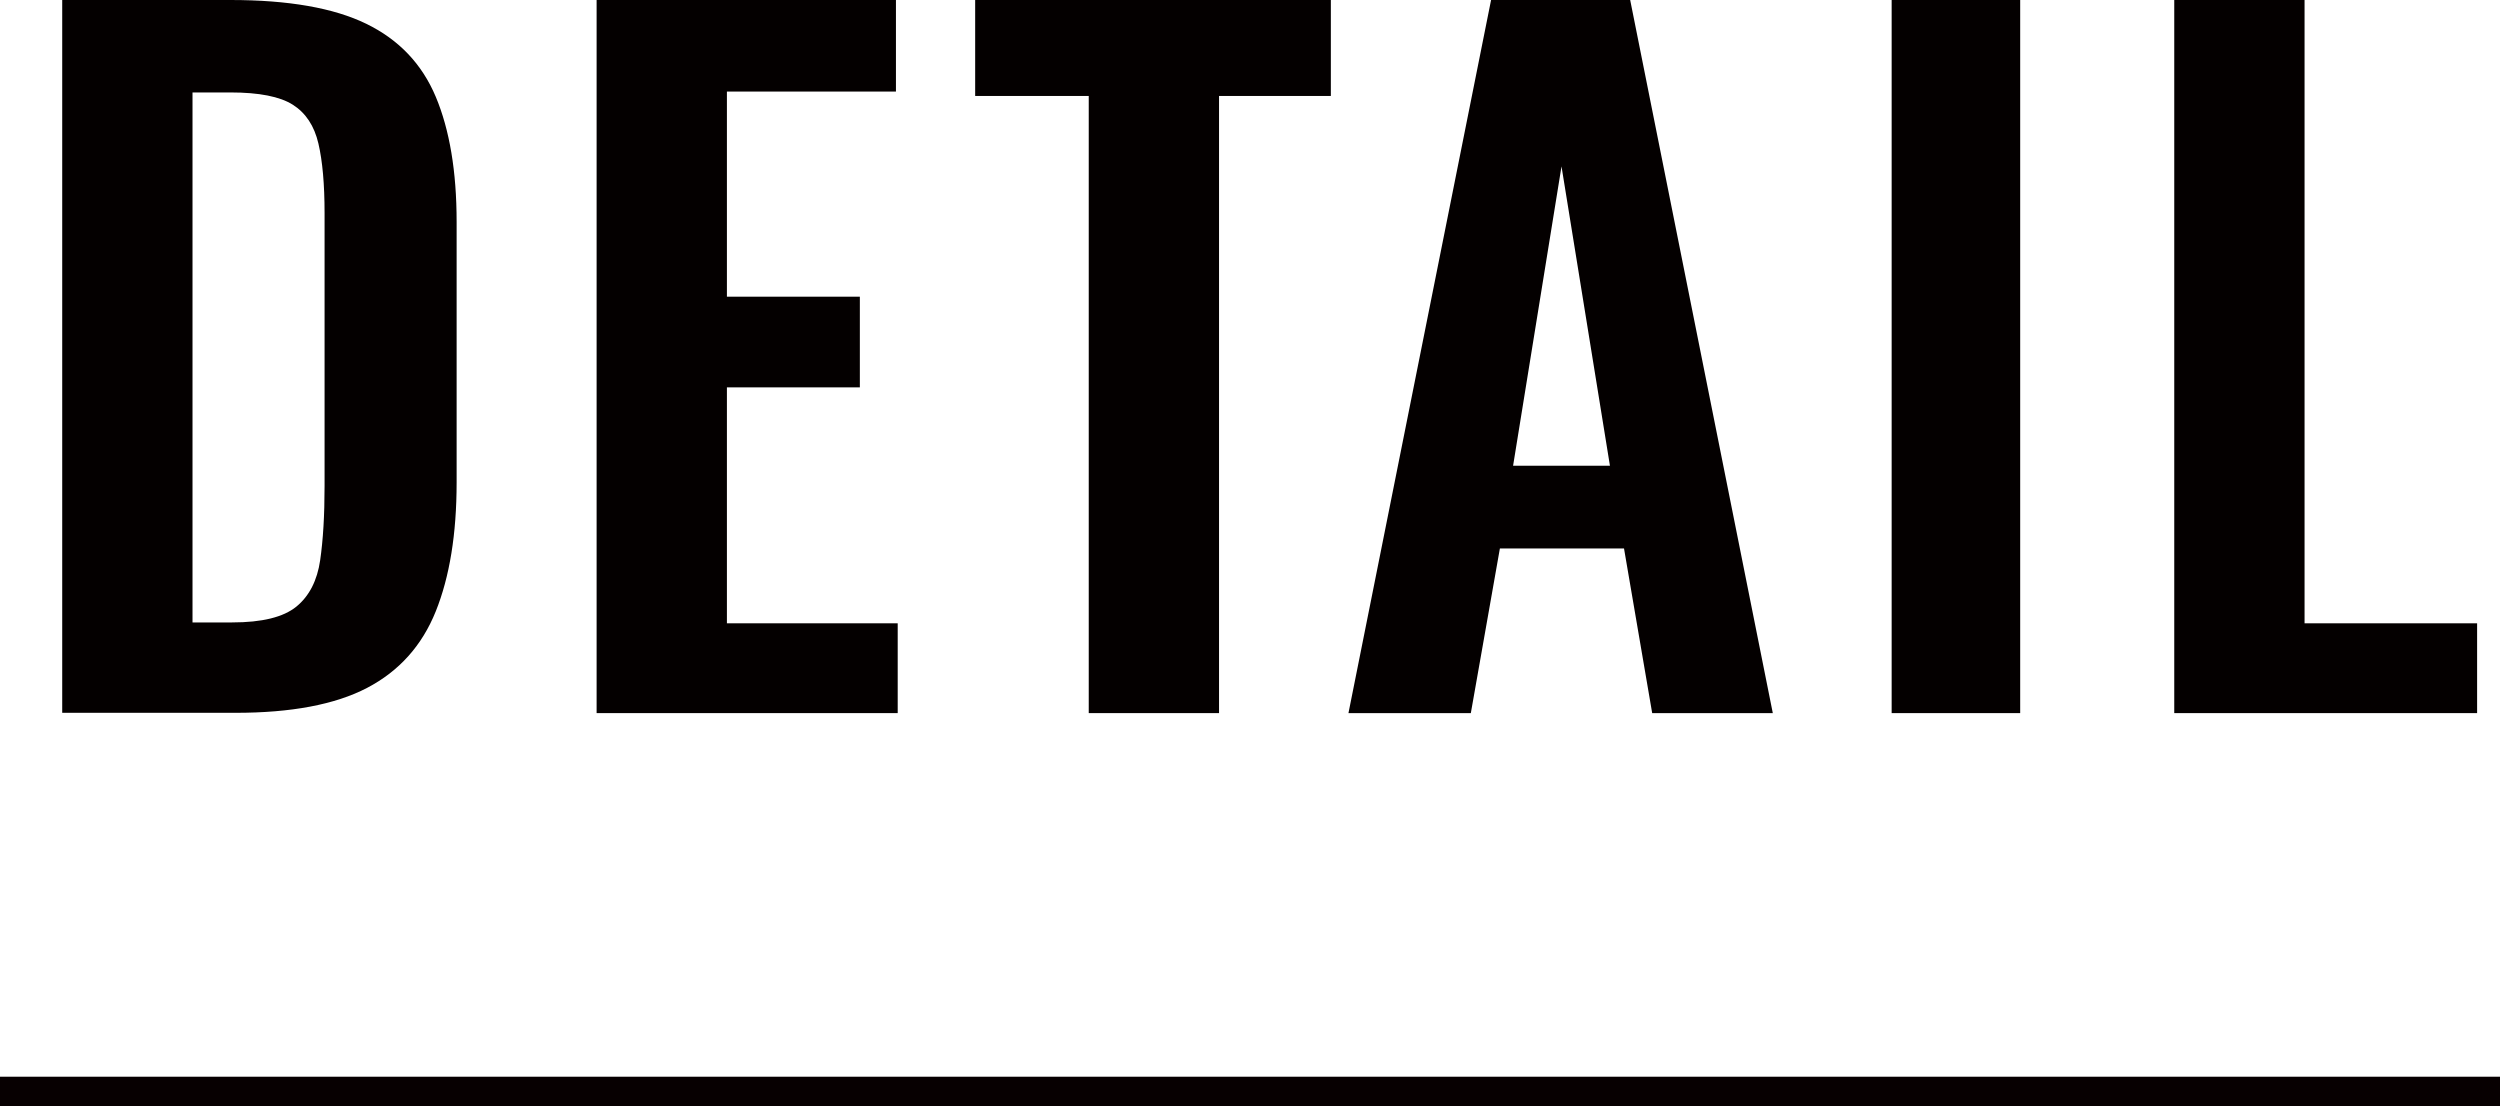 <?xml version="1.0" encoding="UTF-8"?>
<svg id="_レイヤー_1" data-name="レイヤー 1" xmlns="http://www.w3.org/2000/svg" viewBox="0 0 85.19 37.69">
  <defs>
    <style>
      .cls-1 {
        fill: none;
        stroke: #070001;
        stroke-miterlimit: 10;
      }

      .cls-2 {
        fill: #040000;
        stroke-width: 0px;
      }
    </style>
  </defs>
  <g>
    <path class="cls-2" d="M2.12,24.3V0h5.73c1.98,0,3.52.27,4.63.81,1.11.54,1.9,1.37,2.37,2.49.47,1.12.71,2.54.71,4.26v8.88c0,1.76-.24,3.22-.71,4.39-.47,1.17-1.25,2.04-2.34,2.61-1.09.57-2.59.85-4.48.85H2.12ZM6.56,21.21h1.35c1.02,0,1.75-.18,2.19-.54.44-.36.71-.89.81-1.58.1-.69.15-1.53.15-2.53V7.26c0-.98-.07-1.77-.21-2.37-.14-.6-.43-1.04-.87-1.32-.44-.28-1.15-.42-2.13-.42h-1.29v18.06Z"/>
    <path class="cls-2" d="M20.33,24.3V0h10.2v3.12h-5.76v6.99h4.53v3.09h-4.53v8.04h5.82v3.06h-10.26Z"/>
    <path class="cls-2" d="M37.1,24.3V3.27h-3.87V0h12.12v3.27h-3.81v21.03h-4.44Z"/>
    <path class="cls-2" d="M45.95,24.3L50.81,0h4.74l4.86,24.3h-4.11l-.96-5.61h-4.23l-.99,5.61h-4.17ZM51.56,15.87h3.3l-1.65-10.2-1.65,10.2Z"/>
    <path class="cls-2" d="M64.46,24.3V0h4.38v24.3h-4.38Z"/>
    <path class="cls-2" d="M74.09,24.3V0h4.44v21.24h5.88v3.06h-10.32Z"/>
  </g>
  <line class="cls-1" y1="37.19" x2="85.19" y2="37.19"/>
</svg>